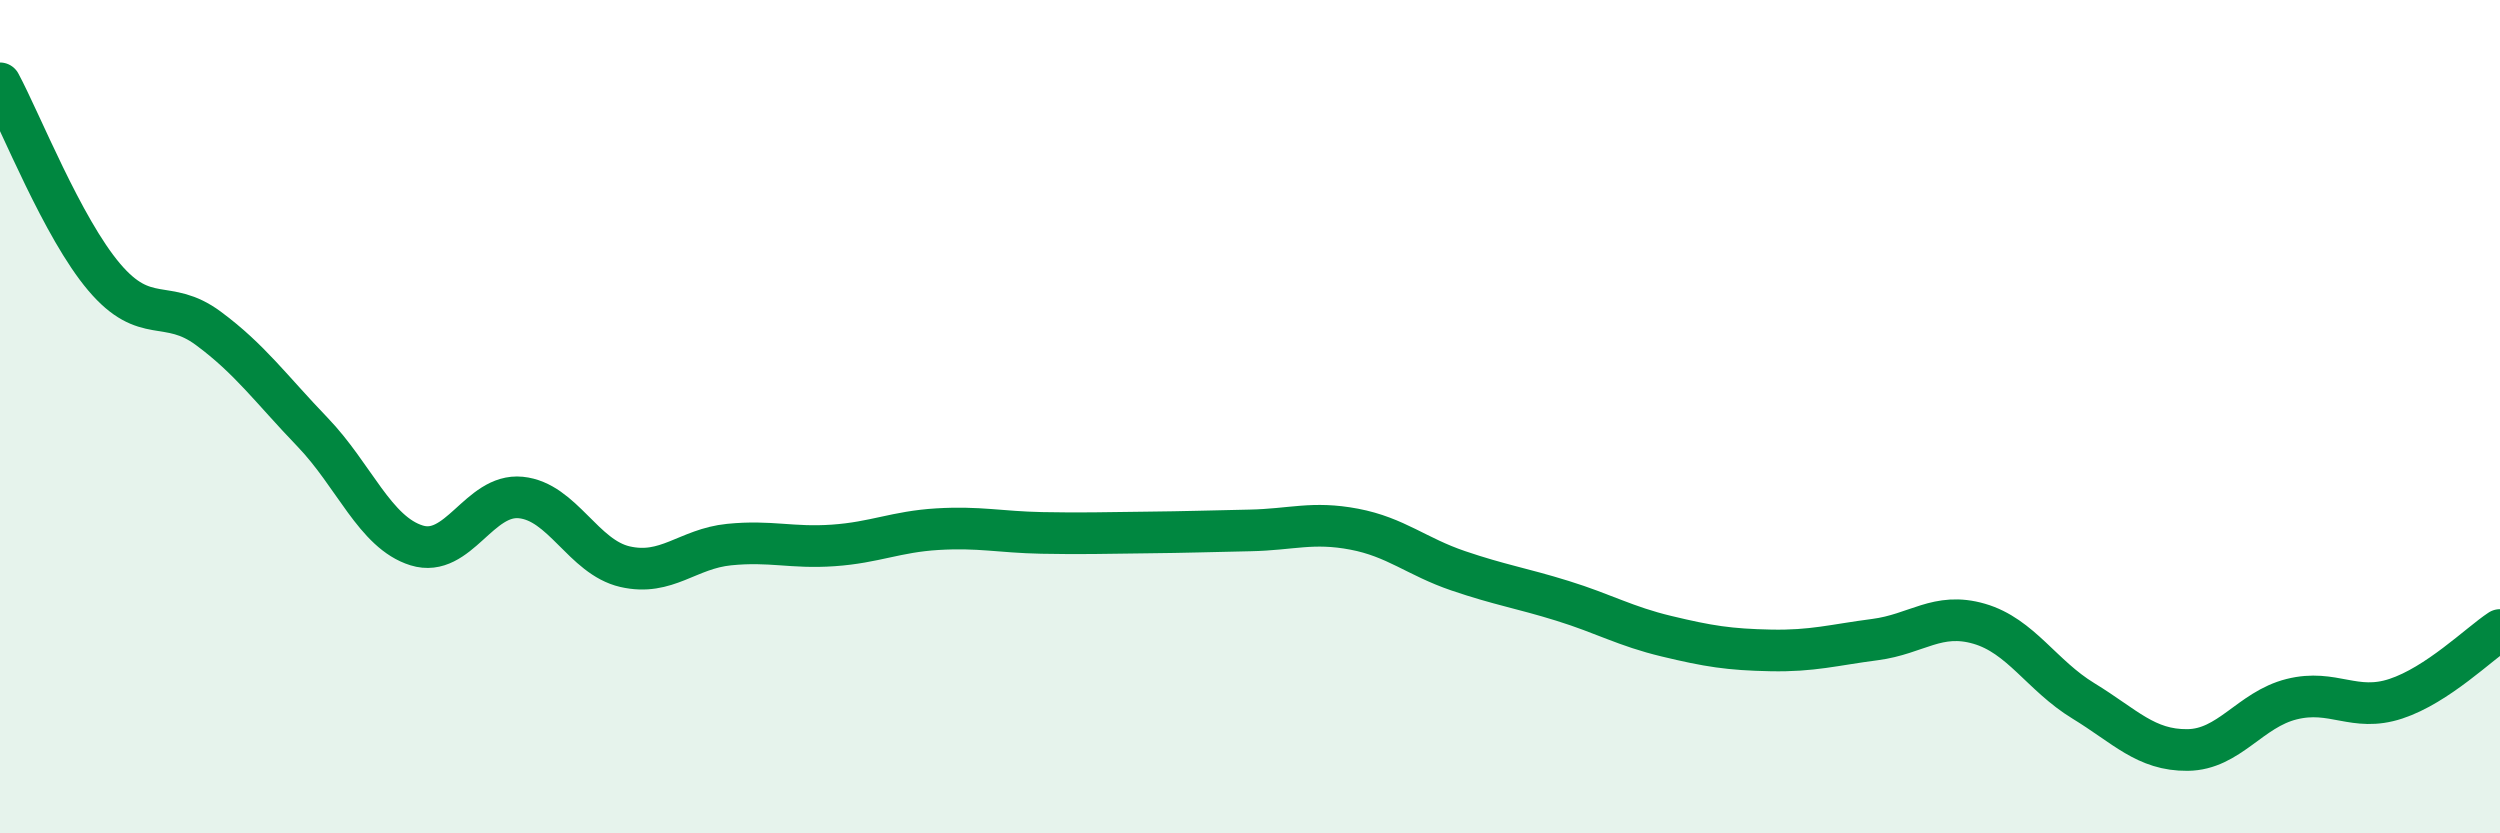 
    <svg width="60" height="20" viewBox="0 0 60 20" xmlns="http://www.w3.org/2000/svg">
      <path
        d="M 0,2 C 0.5,2.93 1.5,5.47 2.5,6.65 C 3.5,7.83 4,7.14 5,7.88 C 6,8.62 6.5,9.33 7.5,10.37 C 8.5,11.41 9,12.78 10,13.09 C 11,13.4 11.5,11.84 12.5,11.94 C 13.5,12.04 14,13.37 15,13.6 C 16,13.83 16.5,13.17 17.5,13.07 C 18.5,12.97 19,13.16 20,13.09 C 21,13.02 21.5,12.76 22.5,12.7 C 23.5,12.64 24,12.77 25,12.79 C 26,12.81 26.5,12.79 27.5,12.78 C 28.5,12.77 29,12.75 30,12.73 C 31,12.71 31.5,12.51 32.5,12.7 C 33.5,12.89 34,13.36 35,13.7 C 36,14.04 36.5,14.11 37.5,14.42 C 38.5,14.73 39,15.03 40,15.27 C 41,15.51 41.5,15.59 42.5,15.61 C 43.5,15.63 44,15.48 45,15.35 C 46,15.22 46.5,14.68 47.5,14.97 C 48.5,15.26 49,16.21 50,16.82 C 51,17.43 51.5,18.01 52.5,18 C 53.5,17.99 54,17.03 55,16.78 C 56,16.53 56.5,17.1 57.5,16.77 C 58.5,16.44 59.5,15.45 60,15.12L60 20L0 20Z"
        fill="#008740"
        opacity="0.1"
        stroke-linecap="round"
        stroke-linejoin="round"
      />
      <path
        d="M 0,2 C 0.5,2.93 1.5,5.47 2.5,6.65 C 3.5,7.83 4,7.14 5,7.88 C 6,8.62 6.5,9.33 7.5,10.37 C 8.5,11.41 9,12.78 10,13.09 C 11,13.4 11.5,11.84 12.5,11.94 C 13.5,12.04 14,13.37 15,13.6 C 16,13.83 16.5,13.17 17.5,13.07 C 18.5,12.97 19,13.16 20,13.09 C 21,13.02 21.5,12.76 22.5,12.7 C 23.5,12.64 24,12.77 25,12.79 C 26,12.81 26.5,12.79 27.5,12.78 C 28.5,12.77 29,12.75 30,12.73 C 31,12.71 31.5,12.51 32.5,12.7 C 33.5,12.89 34,13.36 35,13.7 C 36,14.04 36.5,14.11 37.5,14.42 C 38.5,14.73 39,15.03 40,15.27 C 41,15.51 41.5,15.59 42.5,15.61 C 43.5,15.63 44,15.48 45,15.35 C 46,15.22 46.5,14.68 47.5,14.97 C 48.5,15.26 49,16.21 50,16.82 C 51,17.43 51.5,18.01 52.5,18 C 53.5,17.99 54,17.03 55,16.78 C 56,16.53 56.5,17.1 57.5,16.77 C 58.5,16.44 59.5,15.45 60,15.12"
        stroke="#008740"
        stroke-width="1"
        fill="none"
        stroke-linecap="round"
        stroke-linejoin="round"
      />
    </svg>
  